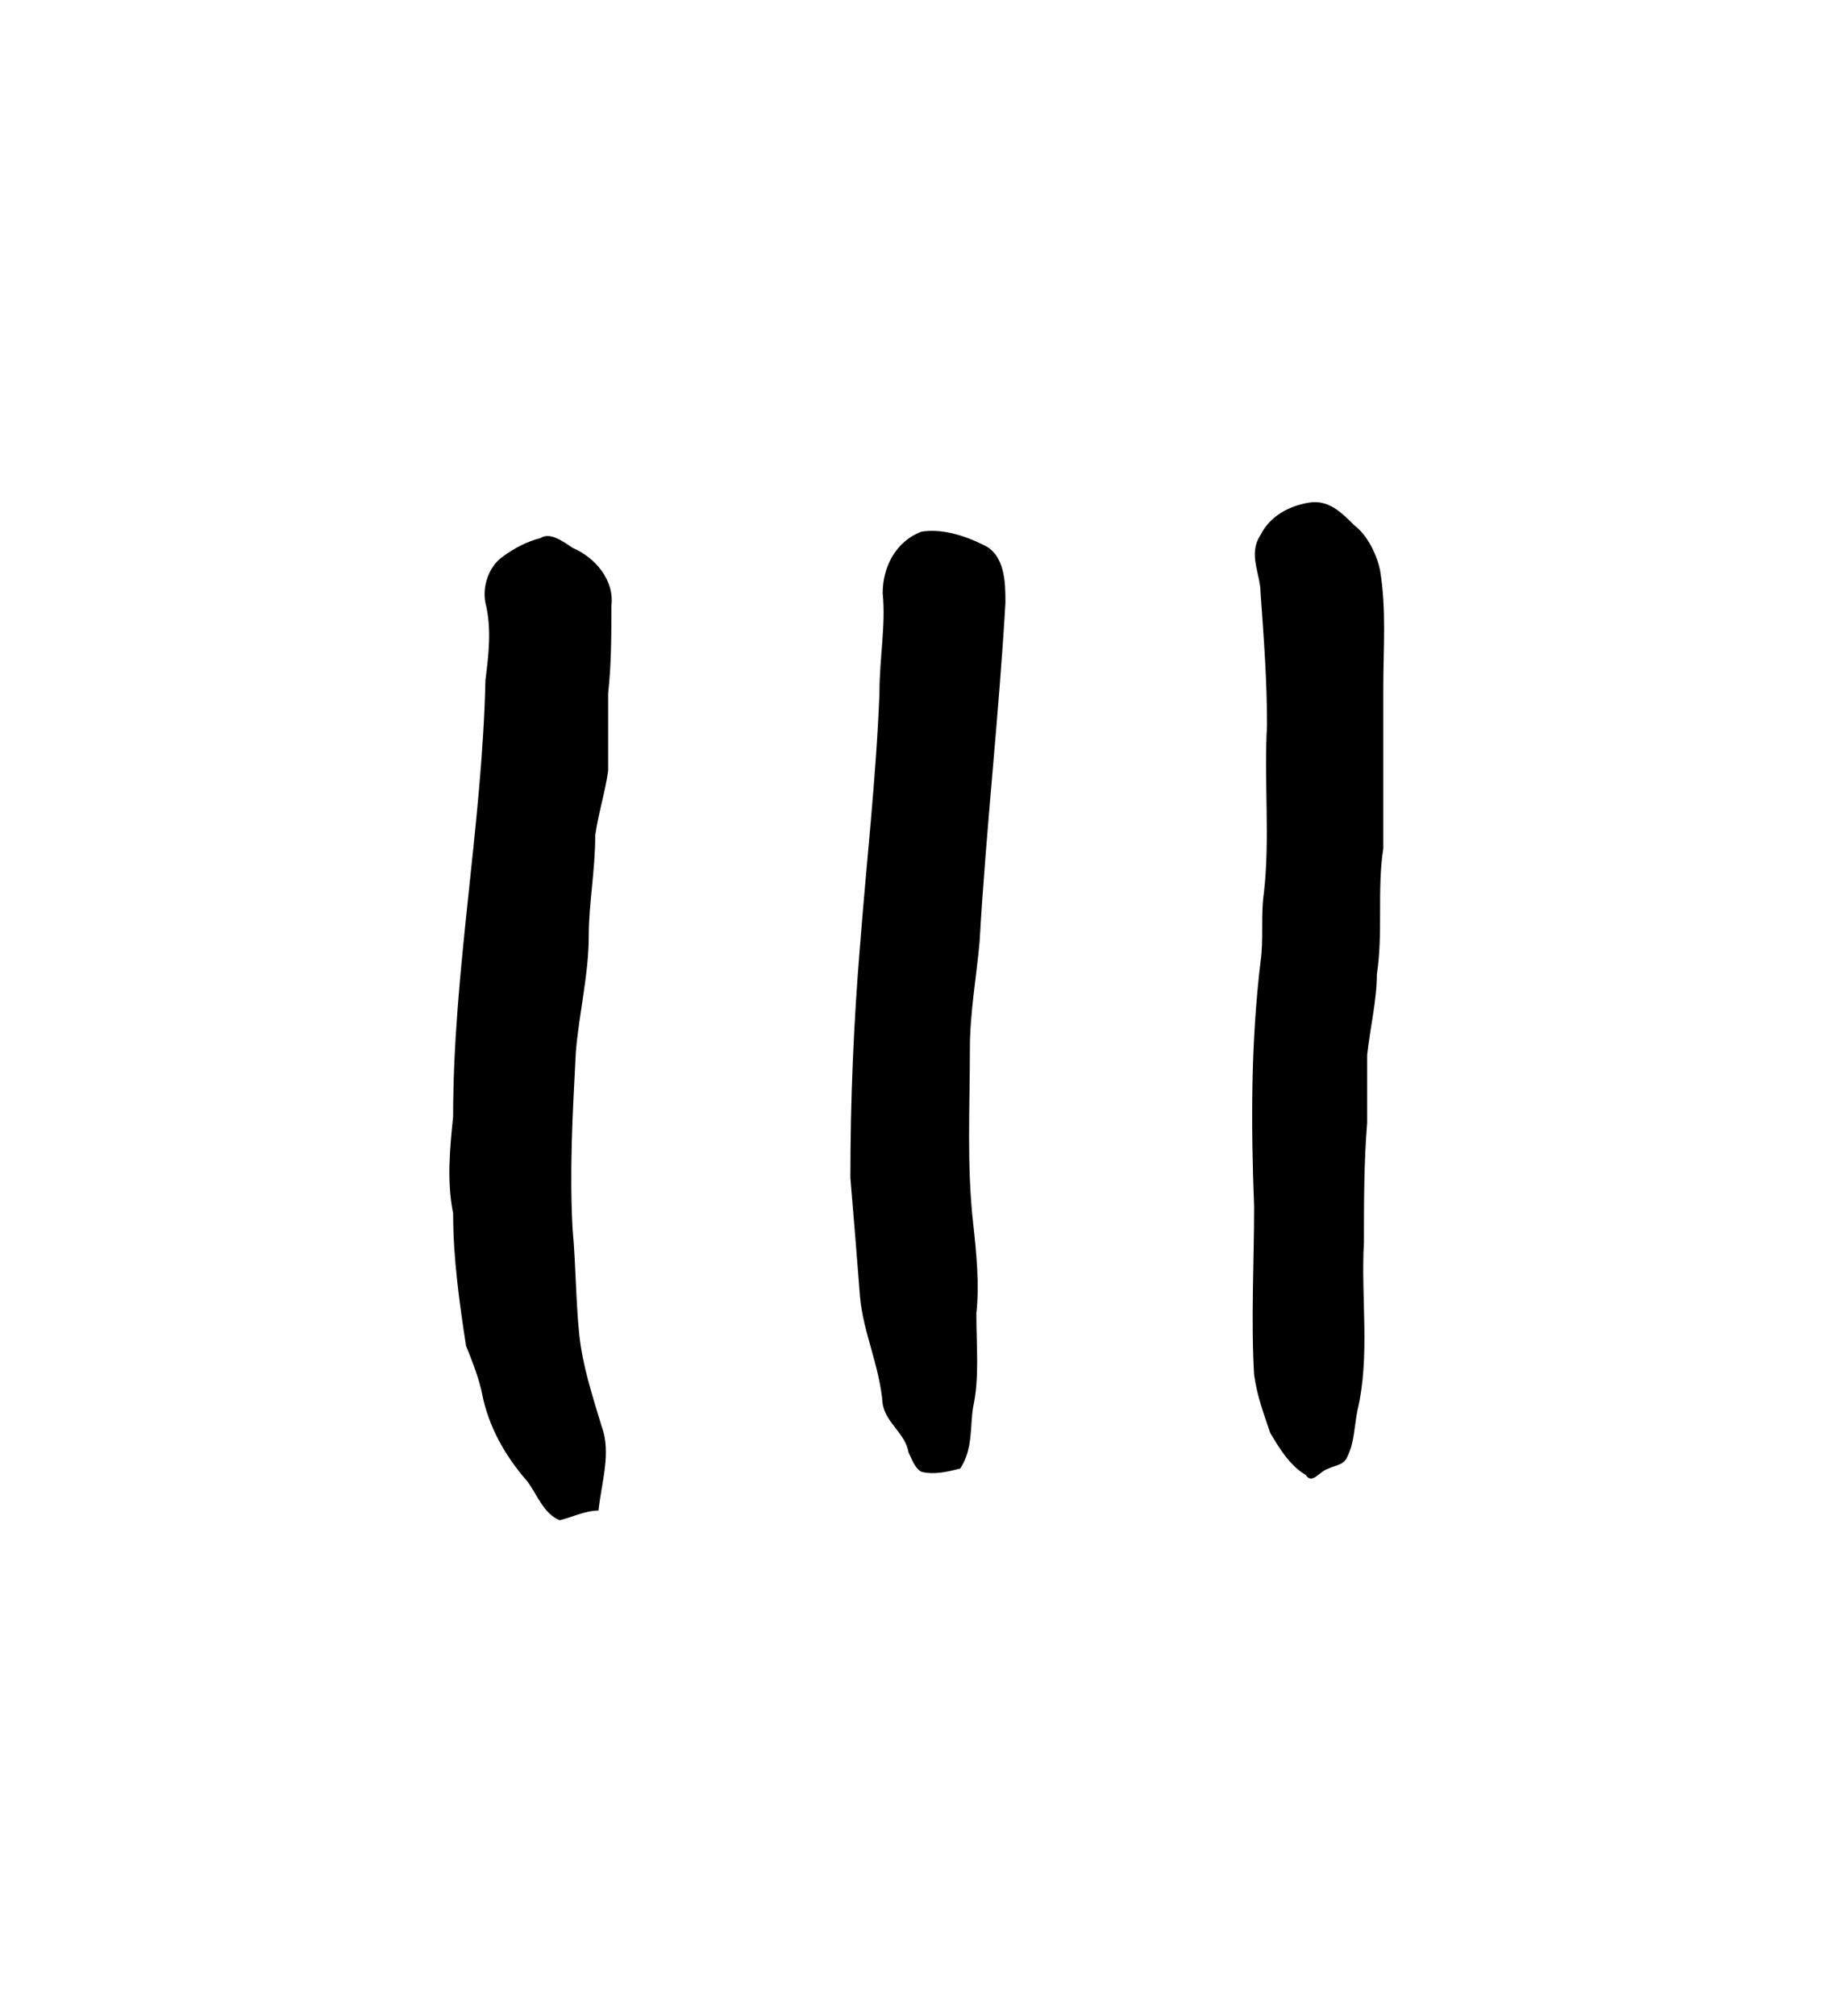 <?xml version="1.0" encoding="UTF-8" standalone="no"?>
<!-- Created with Inkscape (http://www.inkscape.org/) -->

<svg
   version="1.1"
   id="svg5031"
   xml:space="preserve"
   width="75.733"
   height="83.2"
   viewBox="0 0 75.733 83.2"
   sodipodi:docname="mute.svg"
   inkscape:version="1.2.2 (732a01da63, 2022-12-09)"
   xmlns:inkscape="http://www.inkscape.org/namespaces/inkscape"
   xmlns:sodipodi="http://sodipodi.sourceforge.net/DTD/sodipodi-0.dtd"
   xmlns="http://www.w3.org/2000/svg"
   xmlns:svg="http://www.w3.org/2000/svg"
   xmlns:rdf="http://www.w3.org/1999/02/22-rdf-syntax-ns#"
   xmlns:cc="http://creativecommons.org/ns#"
   xmlns:dc="http://purl.org/dc/elements/1.1/"><sodipodi:namedview
     id="namedview12"
     pagecolor="#ffffff"
     bordercolor="#000000"
     borderopacity="0.25"
     inkscape:showpageshadow="2"
     inkscape:pageopacity="0.0"
     inkscape:pagecheckerboard="0"
     inkscape:deskcolor="#d1d1d1"
     showgrid="false"
     inkscape:zoom="21.30734"
     inkscape:cx="7.4856833"
     inkscape:cy="21.823466"
     inkscape:window-width="1366"
     inkscape:window-height="745"
     inkscape:window-x="-8"
     inkscape:window-y="-8"
     inkscape:window-maximized="1"
     inkscape:current-layer="svg5031" /><title
     id="title1891">mute</title><defs
     id="defs5035" /><g
     id="g5037"
     transform="matrix(1.333,0,0,-1.333,-87.806,537.677)"><g
       id="g5239"><g
         id="g5241"><path
           id="path5253"
           style="fill:#000000;fill-opacity:1;fill-rule:evenodd;stroke:none"
           d="m 82.6,386.7 c 0.3,0.2 0.7,-0.1 1,-0.3 0.7,-0.3 1.3,-1 1.2,-1.8 0,-0.9 0,-1.8 -0.1,-2.7 0,-0.8 0,-1.6 0,-2.4 -0.1,-0.7 -0.3,-1.3 -0.4,-2 0,-1.1 -0.2,-2.1 -0.2,-3.1 0,-1.2 -0.3,-2.4 -0.4,-3.6 -0.1,-1.9 -0.2,-3.7 -0.1,-5.5 0.1,-1.1 0.1,-2.2 0.2,-3.2 0.1,-1 0.4,-1.9 0.7,-2.9 0.3,-0.8 0,-1.7 -0.1,-2.6 -0.4,0 -0.8,-0.2 -1.2,-0.3 -0.5,0.2 -0.7,0.8 -1,1.2 -0.7,0.8 -1.2,1.7 -1.4,2.7 -0.1,0.5 -0.3,1 -0.5,1.5 -0.2,1.3 -0.4,2.7 -0.4,4.1 -0.2,1 -0.1,2 0,3 0,4.5 0.9,9 1,13.5 0.1,0.8 0.2,1.6 0,2.4 -0.1,0.5 0.1,1.1 0.5,1.4 0.4,0.3 0.8,0.5 1.2,0.6 z M 93.2,385 c 0,0.8 0.4,1.6 1.2,1.9 0.6,0.1 1.3,-0.1 1.9,-0.4 0.7,-0.3 0.7,-1.2 0.7,-1.8 -0.2,-3.5 -0.6,-7 -0.8,-10.5 -0.1,-1.1 -0.3,-2.2 -0.3,-3.3 0,-1.8 -0.1,-3.6 0.1,-5.4 0.1,-0.9 0.2,-1.9 0.1,-2.8 0,-1 0.1,-2 -0.1,-2.9 -0.1,-0.6 0,-1.3 -0.4,-1.9 -0.4,-0.1 -0.8,-0.2 -1.2,-0.1 -0.2,0.1 -0.3,0.4 -0.4,0.6 -0.1,0.6 -0.7,0.9 -0.8,1.5 -0.1,1.2 -0.6,2.2 -0.7,3.3 -0.1,1.3 -0.2,2.5 -0.3,3.7 0,2.4 0.1,4.8 0.3,7.2 0.2,2.6 0.5,5.2 0.6,7.8 0,1.1 0.2,2.1 0.1,3.1 z m 13.2,2.8 c 0.6,0.1 1,-0.3 1.4,-0.7 0.4,-0.3 0.7,-0.9 0.8,-1.4 0.2,-1.2 0.1,-2.4 0.1,-3.6 0,-1.7 0,-3.4 0,-5 -0.2,-1.3 0,-2.6 -0.2,-3.9 0,-0.8 -0.2,-1.6 -0.3,-2.5 0,-0.7 0,-1.4 0,-2.1 -0.1,-1.2 -0.1,-2.5 -0.1,-3.7 -0.1,-1.7 0.2,-3.5 -0.2,-5.2 -0.1,-0.5 -0.1,-1 -0.3,-1.4 -0.1,-0.3 -0.4,-0.3 -0.6,-0.4 -0.3,-0.1 -0.5,-0.5 -0.7,-0.2 -0.5,0.3 -0.8,0.8 -1.1,1.3 -0.2,0.6 -0.4,1.1 -0.5,1.8 -0.1,1.7 0,3.5 0,5.2 -0.1,2.6 -0.1,5.1 0.2,7.6 0.1,0.7 0,1.4 0.1,2.1 0.2,1.7 0,3.5 0.1,5.2 0,1.4 -0.1,2.7 -0.2,4.1 0,0.6 -0.4,1.2 0,1.8 0.3,0.6 0.9,0.9 1.5,1 z" /></g></g></g></svg>
